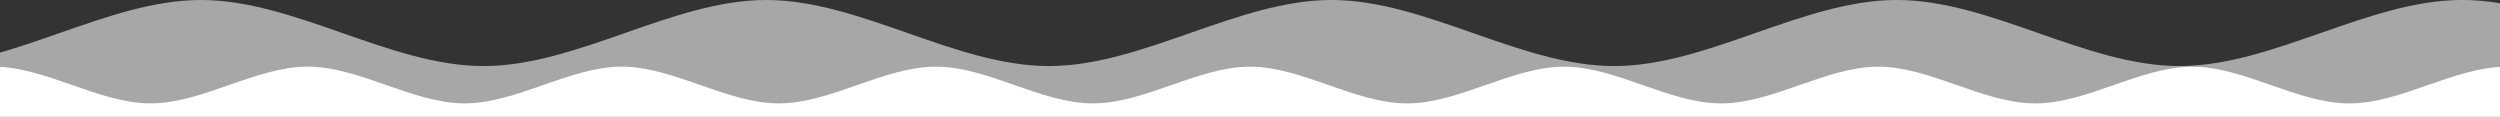 <svg xmlns="http://www.w3.org/2000/svg" xmlns:xlink="http://www.w3.org/1999/xlink" id="Capa_1" x="0px" y="0px" viewBox="0 0 1920 89.72" style="enable-background:new 0 0 1920 89.72;" xml:space="preserve"><rect x="0" y="0" width="1920" height="89.72" fill="#333333" stroke="none"/><style type="text/css">	.st0{opacity:0.57;fill:#FFFFFF;enable-background:new    ;}	.st1{fill:#FFFFFF;}</style><g>	<path id="Sustracci&#xF3;n_6" class="st0" d="M1924.42,90.19L1924.42,90.19H-5V41.86c16.72-4.61,34.22-10.71,50.59-16.42l0.07-0.03  l0.06-0.02l0.04-0.02l0.05-0.02h0.02l0.02-0.01l0.13-0.04l0.05-0.02l0.09-0.03C63.8,19.07,82.1,12.69,100.18,7.92  c8.93-2.39,17.98-4.3,27.11-5.74c8.95-1.42,17.99-2.14,27.05-2.18c9.06,0.03,18.1,0.76,27.05,2.18c9.14,1.44,18.19,3.35,27.12,5.75  c18.13,4.76,36.45,11.17,54.17,17.37l0.2,0.07l0.01,0.01h0.03h0.02l0.05,0.02c17.75,6.2,36.1,12.62,54.23,17.38  c8.93,2.4,17.98,4.32,27.12,5.76c8.95,1.43,17.99,2.17,27.06,2.21c9.07-0.04,18.12-0.78,27.07-2.21  c9.14-1.44,18.19-3.36,27.13-5.76c18.25-4.79,36.57-11.2,54.29-17.4l0.05-0.02l0.02-0.01l0.11-0.04l0.04-0.01  c17.65-6.18,35.9-12.57,54.21-17.39c8.93-2.38,17.98-4.3,27.11-5.74c8.94-1.41,17.97-2.14,27.02-2.18  c9.05,0.04,18.08,0.76,27.02,2.18c9.13,1.43,18.18,3.35,27.1,5.74c18.12,4.76,36.41,11.16,54.11,17.34l0.17,0.06l0.08,0.03  l0.14,0.05l0.04,0.01l0.08,0.03l0.07,0.03c17.66,6.17,35.92,12.55,54.01,17.31c8.94,2.39,17.99,4.32,27.13,5.76  c8.95,1.43,18,2.17,27.07,2.21c9.08-0.04,18.14-0.78,27.1-2.21c9.14-1.44,18.2-3.36,27.14-5.76c18.03-4.73,36.35-11.13,54.06-17.32  l0.09-0.03l0.04-0.01l0.08-0.03l0.08-0.03h0.01l0.09-0.03l0.21-0.08l0.06-0.02c17.68-6.18,35.95-12.56,54-17.31  c8.93-2.39,17.98-4.3,27.12-5.74c8.94-1.41,17.98-2.14,27.04-2.18c9.05,0.03,18.08,0.76,27.02,2.18  c9.13,1.44,18.18,3.35,27.11,5.74c18.25,4.81,36.56,11.2,54.26,17.4l0.05,0.02h0.01l0.04,0.02l0.02,0.01l0.07,0.02l0.04,0.01  l0.03,0.01c17.76,6.21,36.12,12.63,54.2,17.37c8.94,2.4,17.99,4.32,27.13,5.76c8.95,1.43,18,2.17,27.07,2.21  c9.07-0.04,18.11-0.78,27.07-2.21c9.14-1.44,18.2-3.37,27.14-5.76c18.09-4.75,36.44-11.17,54.18-17.37l0.03-0.01h0.02l0.04-0.02  l0.07-0.03h0.02l0.08-0.03l0.03-0.01l0.3-0.11h0.01c17.68-6.18,35.97-12.56,53.96-17.29c8.93-2.38,17.97-4.3,27.1-5.74  c8.94-1.42,17.97-2.14,27.02-2.18c9.05,0.03,18.08,0.76,27.02,2.18c9.13,1.44,18.18,3.35,27.11,5.74  c18.22,4.79,36.55,11.2,54.28,17.4l0.09,0.03l0.02,0.01l0.1,0.04c17.76,6.21,36.13,12.63,54.23,17.38  c8.93,2.4,17.99,4.32,27.13,5.76c8.96,1.43,18.01,2.17,27.08,2.21c9.07-0.04,18.12-0.78,27.08-2.21c9.14-1.44,18.2-3.37,27.14-5.76  c18.09-4.76,36.4-11.16,54.12-17.35l0.05-0.02l0.04-0.01l0.05-0.02l0.11-0.03l0.04-0.01l0,0h0.01  c17.73-6.2,36.05-12.61,54.32-17.42c8.93-2.38,17.98-4.3,27.12-5.74c8.94-1.41,17.98-2.14,27.04-2.18  c9.06,0.03,18.1,0.76,27.05,2.18c2.3,0.35,4.7,0.76,7.13,1.21v86.8L1924.42,90.19z"></path>	<path id="Sustracci&#xF3;n_24" class="st1" d="M1925,90.19L1925,90.19H-5l0-39.01h0.02c5.02,0.02,10.03,0.42,14.99,1.21  c5.07,0.8,10.1,1.87,15.06,3.2c10.07,2.64,20.28,6.21,30.14,9.67l0.03,0.01l0.04,0.01l0.03,0.01c9.86,3.45,20.04,7.01,30.17,9.68  c4.97,1.33,10,2.4,15.08,3.2c4.98,0.79,10,1.2,15.04,1.22c5.04-0.02,10.07-0.43,15.05-1.22c5.08-0.8,10.12-1.87,15.08-3.2  c10.03-2.64,20.21-6.19,30.06-9.63l0.05-0.02l0.1-0.04c9.89-3.46,20.12-7.03,30.21-9.68c4.96-1.33,9.99-2.4,15.07-3.2  c4.97-0.79,9.99-1.19,15.03-1.21c5.03,0.02,10.06,0.42,15.03,1.21c5.08,0.8,10.11,1.87,15.07,3.2c10.05,2.64,20.25,6.2,30.11,9.65  l0.1,0.04c9.86,3.46,20.06,7.03,30.19,9.69c4.97,1.33,10,2.4,15.07,3.2c4.97,0.79,10,1.2,15.04,1.22  c5.04-0.02,10.07-0.43,15.04-1.22c5.08-0.81,10.11-1.87,15.08-3.2c10.03-2.64,20.21-6.19,30.05-9.63l0.05-0.02l0.1-0.04  c9.89-3.46,20.12-7.03,30.21-9.68c4.96-1.33,9.99-2.4,15.06-3.2c4.97-0.79,9.99-1.19,15.02-1.21c5.03,0.02,10.05,0.42,15.01,1.21  c5.07,0.8,10.1,1.87,15.06,3.2c10.09,2.65,20.3,6.23,30.19,9.68l0.02,0.01l0.02,0.01l0.17,0.06c9.84,3.44,20.02,6.99,30.02,9.62  c4.97,1.33,10,2.4,15.08,3.2c4.97,0.79,10,1.2,15.04,1.22c5.04-0.02,10.08-0.43,15.06-1.22c5.08-0.8,10.11-1.87,15.08-3.2  c9.97-2.62,20.09-6.15,29.86-9.57l0.32-0.11l0.03-0.01l0.03-0.01l0.03-0.01c9.87-3.45,20.07-7.03,30.15-9.67  c4.96-1.33,9.99-2.4,15.07-3.2c4.97-0.79,10-1.19,15.03-1.21c5.03,0.02,10.05,0.42,15.01,1.21c5.07,0.8,10.1,1.87,15.07,3.2  c10.12,2.66,20.34,6.23,30.21,9.69l0.1,0.04l0.05,0.02c9.84,3.44,20.02,7,30.05,9.63c4.97,1.33,10,2.4,15.08,3.2  c4.98,0.79,10,1.2,15.04,1.22c5.04-0.02,10.07-0.43,15.04-1.22c5.08-0.8,10.11-1.87,15.08-3.2c10.04-2.64,20.25-6.21,30.13-9.66  l0.04-0.01h0.01l0.03-0.01h0.03h0.01l0.04-0.02c9.88-3.45,20.1-7.02,30.13-9.66c4.96-1.33,9.99-2.4,15.06-3.2  c4.97-0.79,9.99-1.2,15.02-1.22c5.03,0.02,10.05,0.42,15.01,1.21c5.07,0.8,10.1,1.87,15.07,3.2c10.08,2.65,20.3,6.22,30.2,9.68  l0.02,0.01l0.1,0.03l0.04,0.02c9.86,3.45,20.06,7.01,30.06,9.64c4.97,1.33,10,2.4,15.08,3.2c4.97,0.79,10,1.2,15.04,1.22  c5.04-0.02,10.07-0.43,15.05-1.22c5.08-0.8,10.12-1.87,15.08-3.2c9.96-2.62,20.09-6.16,29.89-9.58l0.08-0.03l0.22-0.07l0.02-0.01  h0.03l0.05-0.02c9.88-3.45,20.09-7.02,30.14-9.66c4.96-1.33,9.99-2.4,15.07-3.2c4.97-0.79,9.99-1.19,15.02-1.21  c5.03,0.02,10.06,0.43,15.03,1.22c5.08,0.8,10.11,1.86,15.07,3.19c10.09,2.65,20.3,6.22,30.17,9.68l0.03,0.01h0.01l0.02,0.01  l0.16,0.06l0.07,0.02c9.82,3.43,19.98,6.97,29.94,9.59c4.96,1.33,9.99,2.4,15.07,3.2c4.97,0.79,10,1.2,15.03,1.22  c5.04-0.02,10.07-0.43,15.04-1.22c5.08-0.8,10.11-1.87,15.08-3.2c10.07-2.65,20.25-6.21,30.1-9.65l0.11-0.04l0.03-0.01  c9.87-3.45,20.08-7.02,30.18-9.68c4.96-1.33,9.99-2.4,15.07-3.2c4.97-0.79,9.99-1.2,15.02-1.21c5.03,0.02,10.05,0.42,15.01,1.21  c5.07,0.8,10.1,1.87,15.06,3.2c10.12,2.66,20.34,6.23,30.21,9.69l0.1,0.03c9.86,3.45,20.05,7.01,30.11,9.66  c4.97,1.33,10,2.4,15.08,3.2c4.97,0.79,10,1.2,15.04,1.22c5.04-0.02,10.07-0.43,15.05-1.22c5.08-0.8,10.11-1.87,15.08-3.2  c9.94-2.61,20.07-6.15,29.86-9.56l0.07-0.03l0.25-0.09l0.03-0.01l0.03-0.01l0.17-0.06c9.84-3.44,20.01-6.98,30.02-9.61  c4.96-1.33,9.99-2.4,15.06-3.2c4.97-0.79,10-1.19,15.03-1.21c5.03,0.02,10.05,0.42,15.01,1.21c5.07,0.8,10.1,1.87,15.06,3.2  c10.08,2.65,20.3,6.23,30.19,9.68l0.02,0.01l0.11,0.04c9.84,3.44,20.01,7,30.09,9.65c4.97,1.33,10,2.4,15.08,3.2  c4.98,0.79,10.01,1.2,15.04,1.22c5.04-0.02,10.07-0.43,15.04-1.22c5.08-0.8,10.11-1.87,15.07-3.2c10.03-2.64,20.21-6.19,30.05-9.63  l0.06-0.02l0.1-0.04l0.02-0.01c9.89-3.46,20.11-7.03,30.19-9.68c4.96-1.33,9.99-2.4,15.06-3.2c4.97-0.79,9.99-1.2,15.02-1.21  L1925,90.19z"></path></g><g></g><g></g><g></g><g></g><g></g><g></g></svg>